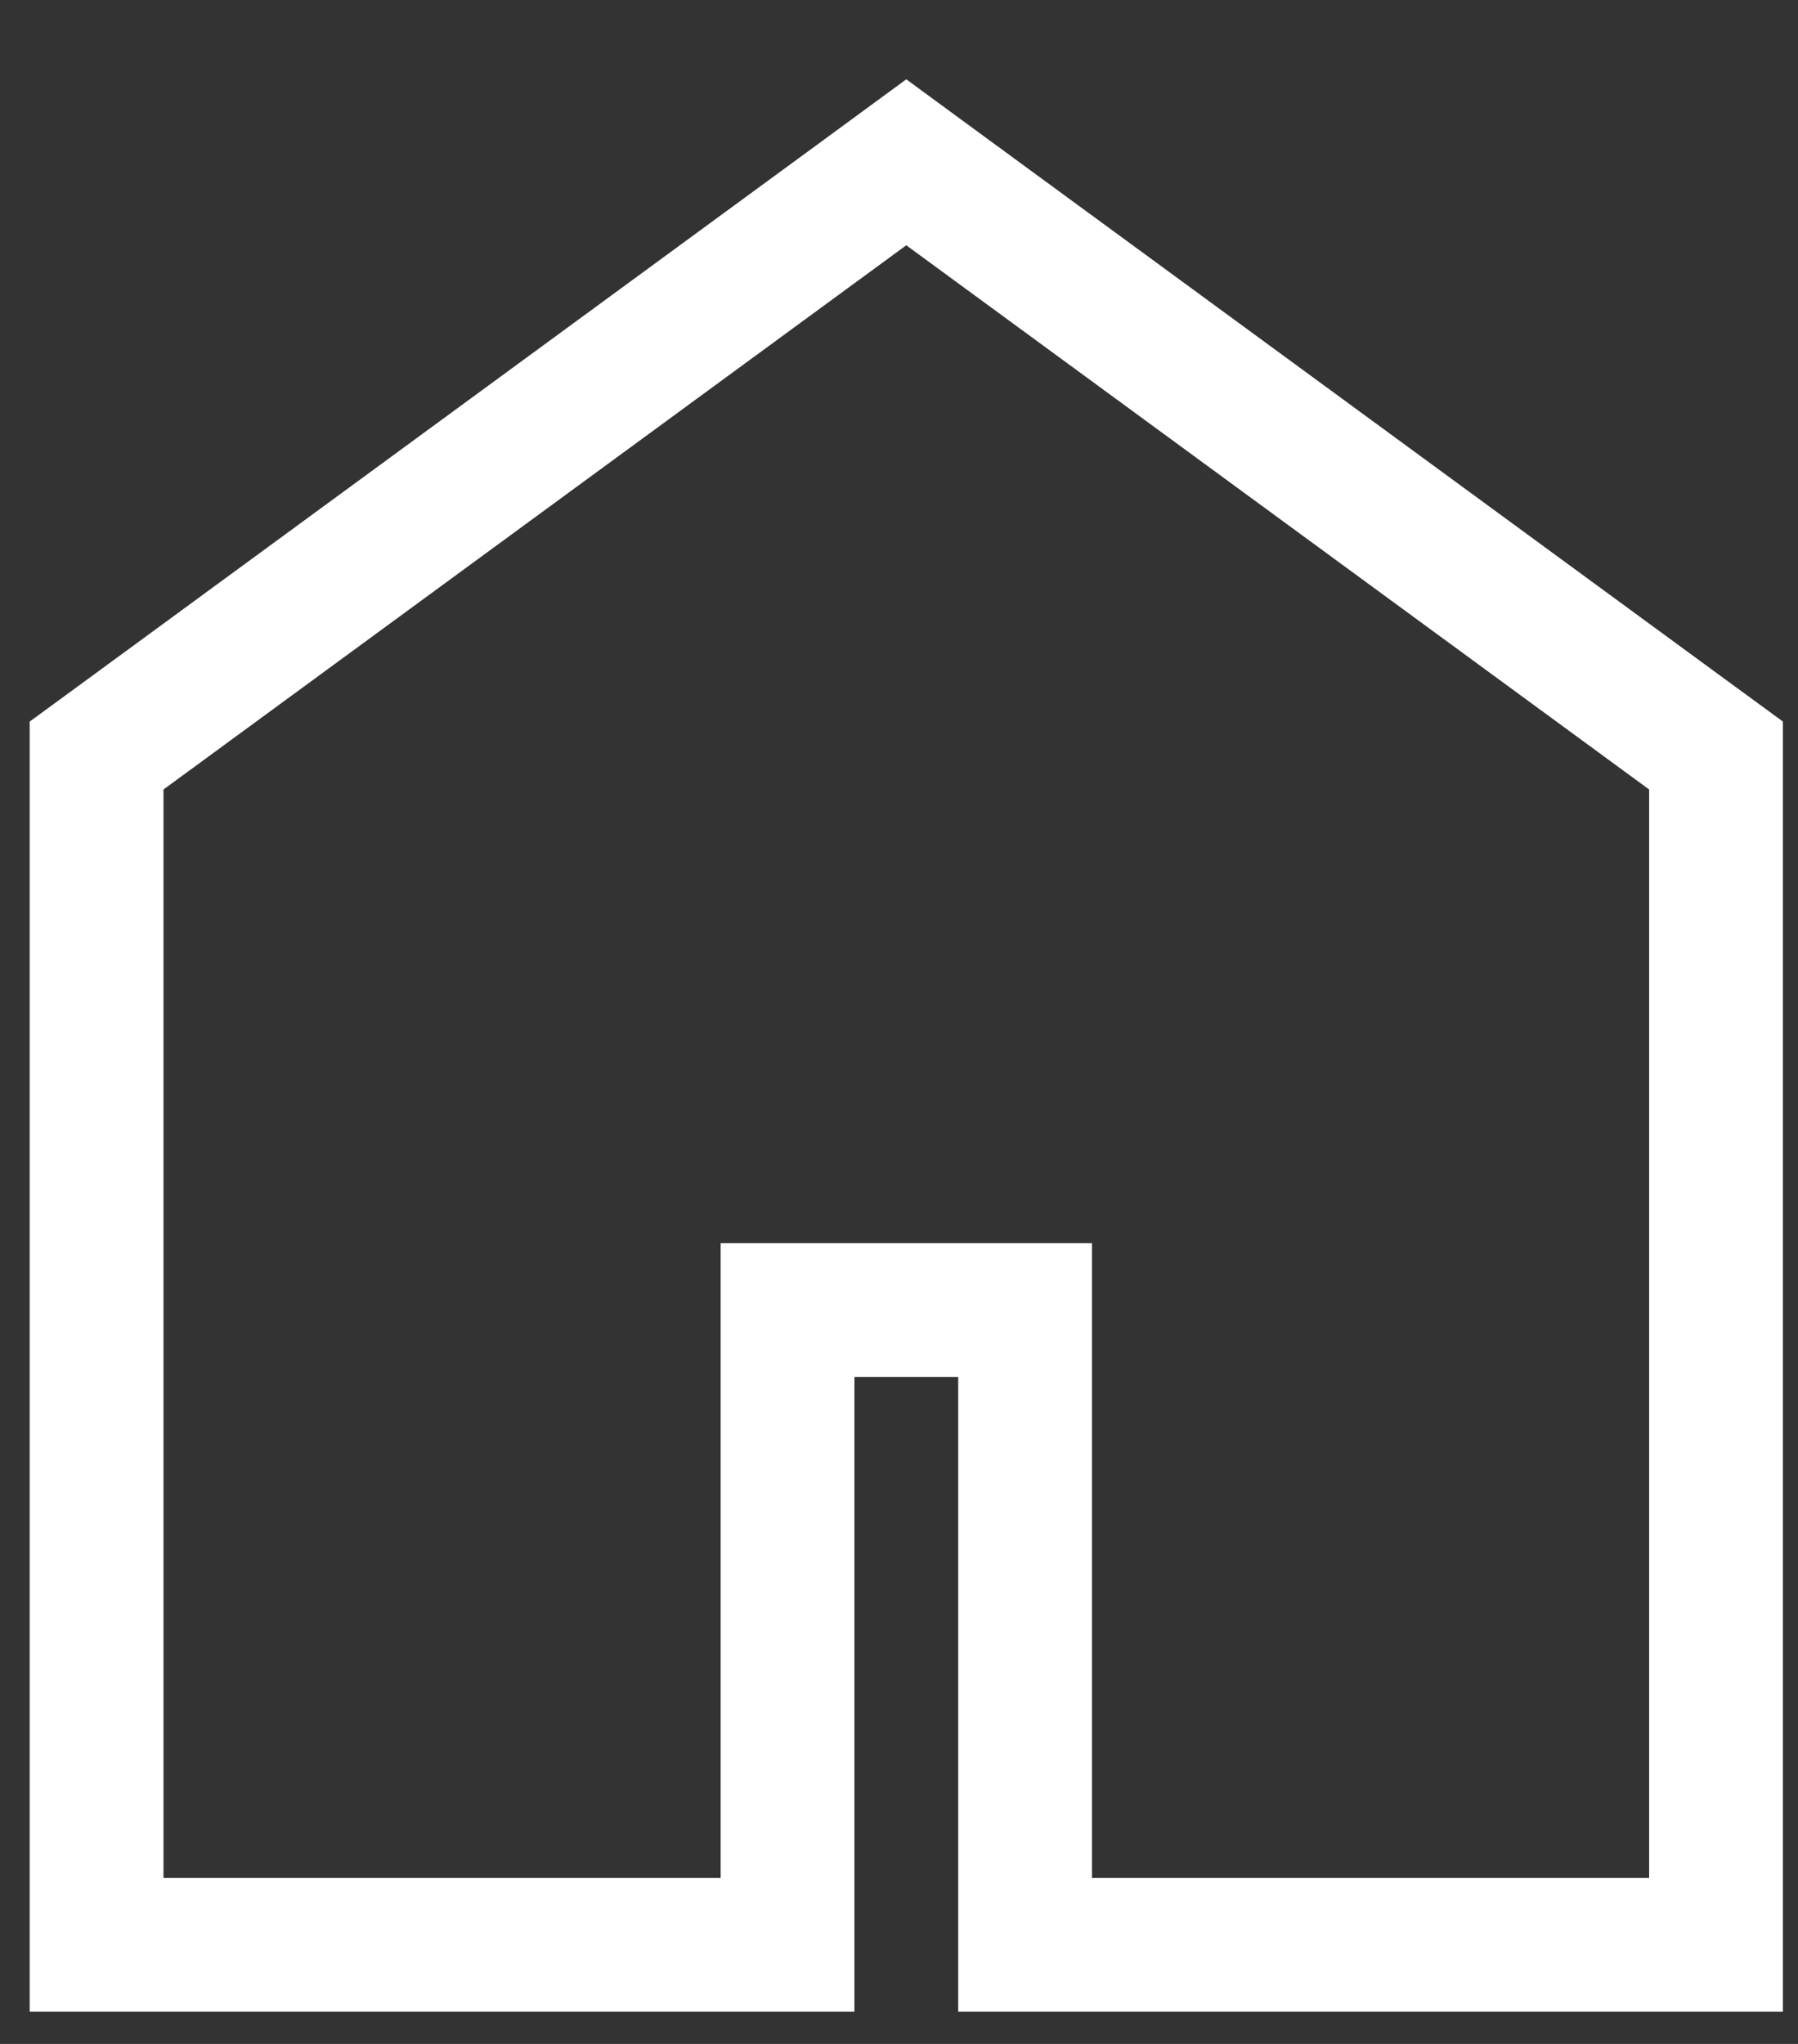 <svg width="22" height="25" viewBox="0 0 22 25" fill="none" xmlns="http://www.w3.org/2000/svg">
<rect x="0" y="0" width="22" height="25" fill="#333333" stroke="none"/>
<path d="M20.997 23.788H12.543V16.023H9.636V23.788H1.182V9.241L1.517 8.996L10.605 2.34L11.089 1.985L11.573 2.34L20.662 8.996L20.997 9.241V23.788Z" stroke="white" stroke-width="1.637"/>
</svg>
